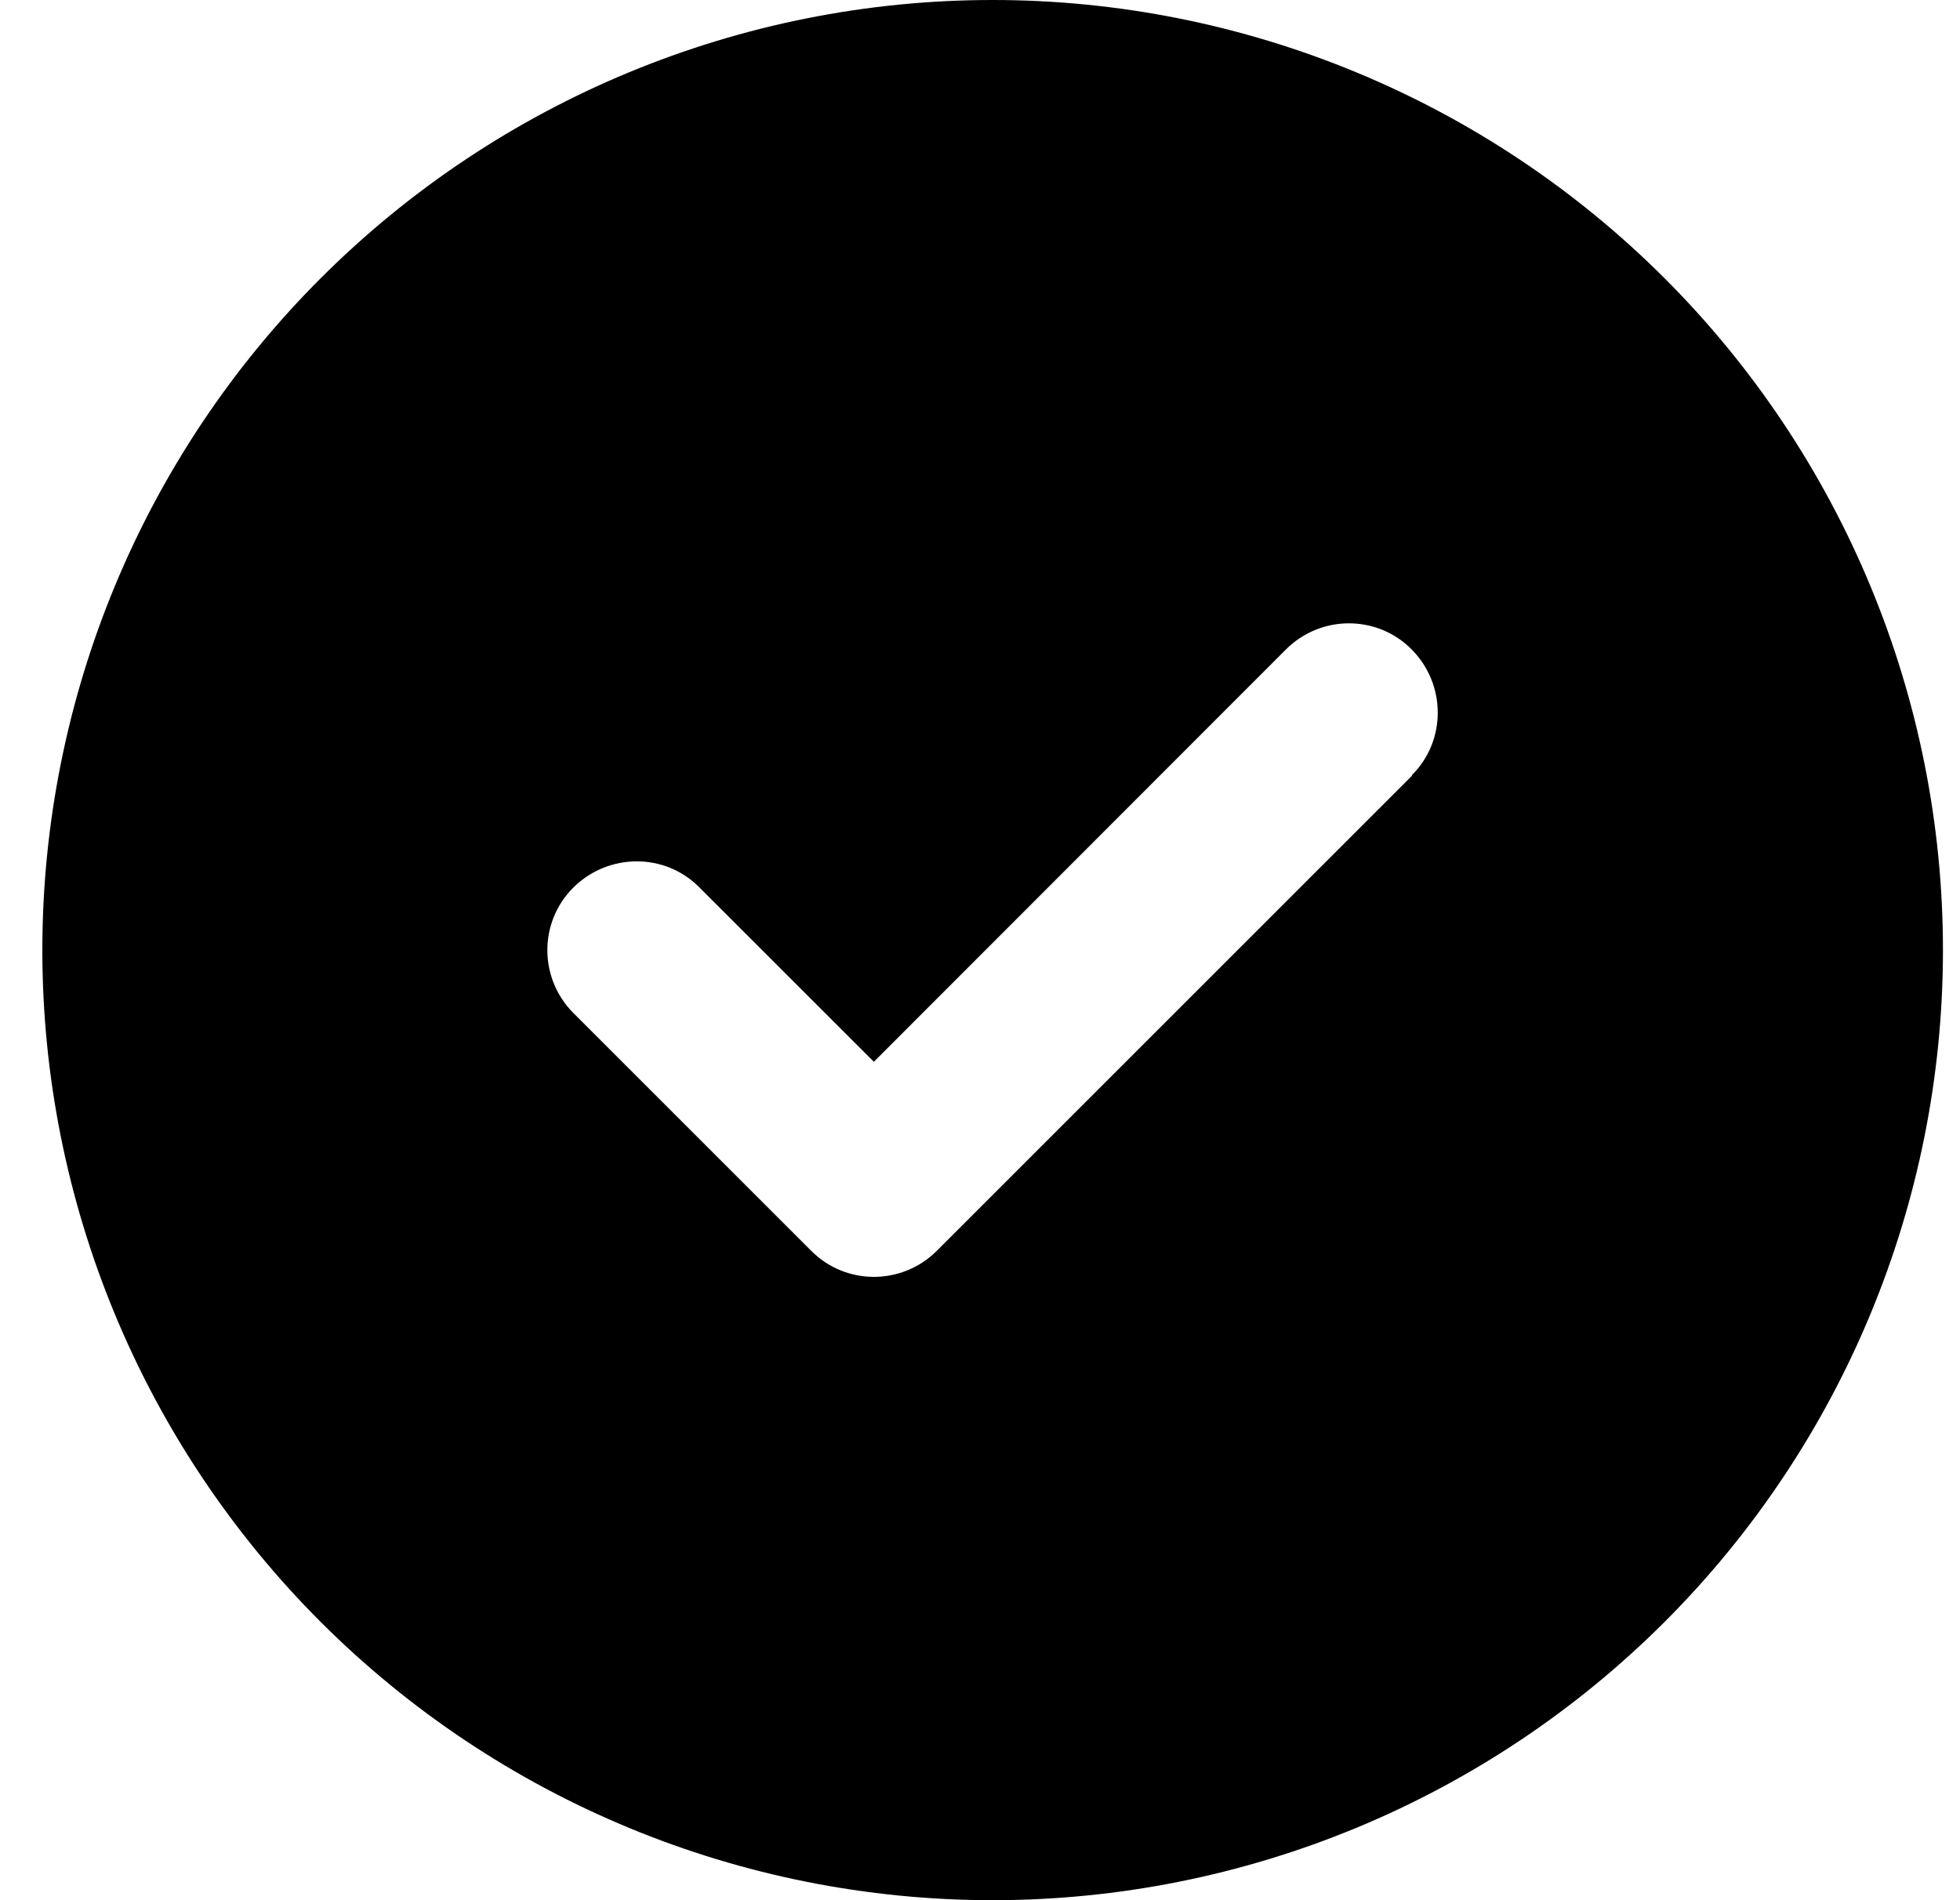 <svg width="33" height="32" viewBox="0 0 33 32" fill="none" xmlns="http://www.w3.org/2000/svg">
<g clip-path="url(#clip0_19_508)">
<path d="M16.713 32C20.956 32 25.026 30.314 28.026 27.314C31.027 24.313 32.713 20.244 32.713 16C32.713 11.757 31.027 7.687 28.026 4.686C25.026 1.686 20.956 0 16.713 0C12.469 0 8.4 1.686 5.399 4.686C2.398 7.687 0.713 11.757 0.713 16C0.713 20.244 2.398 24.313 5.399 27.314C8.4 30.314 12.469 32 16.713 32ZM23.775 13.062L15.775 21.062C15.188 21.65 14.238 21.65 13.656 21.062L9.656 17.062C9.069 16.475 9.069 15.525 9.656 14.944C10.244 14.363 11.194 14.356 11.775 14.944L14.713 17.881L21.65 10.938C22.238 10.35 23.188 10.35 23.769 10.938C24.35 11.525 24.356 12.475 23.769 13.056L23.775 13.062Z" fill="black"/>
</g>
<defs>
<clipPath id="clip0_19_508">
<rect width="32" height="32" fill="white" transform="translate(0.713)"/>
</clipPath>
</defs>
</svg>
